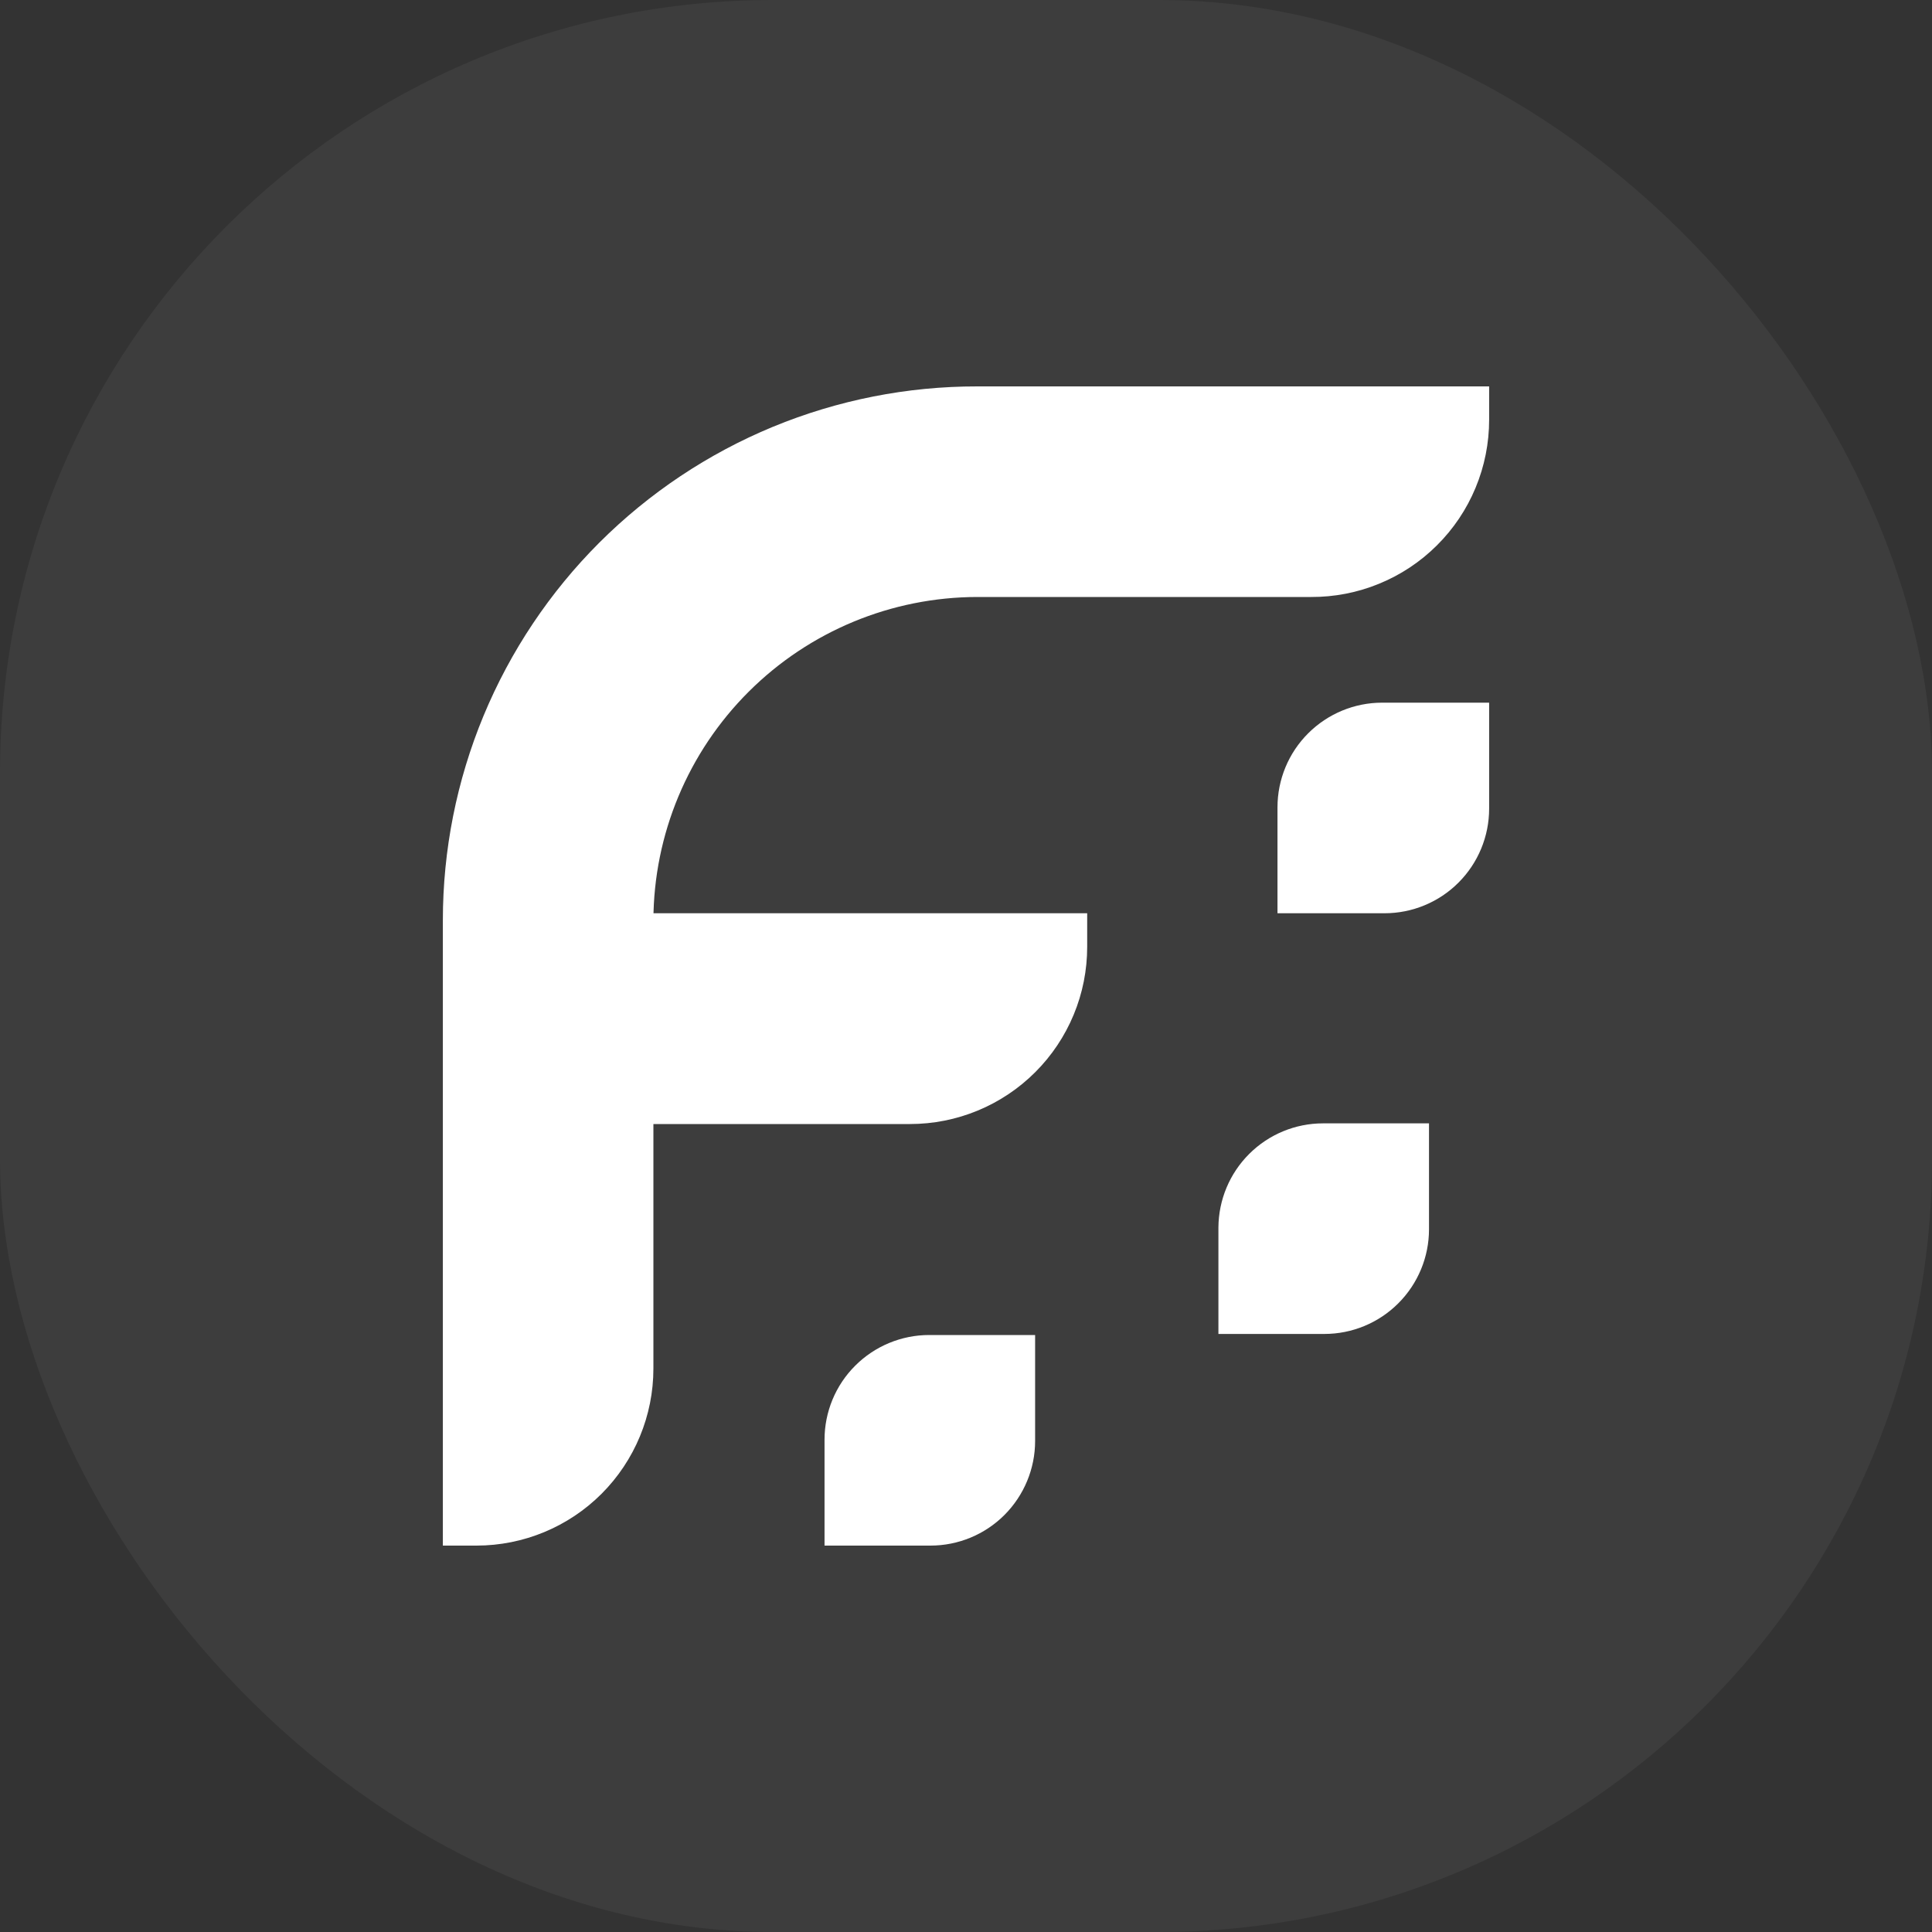 <svg width="40" height="40" viewBox="0 0 40 40" fill="none" xmlns="http://www.w3.org/2000/svg">
<rect x="0" y="0" width="40" height="40" fill="#333333" stroke="none"/>
<rect width="40" height="40" rx="16" fill="white" fill-opacity="0.05"/>
<path d="M20.235 8C18.782 7.998 17.344 8.283 16.001 8.837C14.659 9.392 13.439 10.206 12.411 11.232C11.383 12.259 10.568 13.478 10.011 14.82C9.455 16.161 9.169 17.6 9.169 19.052V32H9.864C10.836 32 11.768 31.614 12.455 30.927C13.142 30.239 13.528 29.307 13.528 28.335V19.052C13.534 17.277 14.243 15.576 15.5 14.322C16.757 13.067 18.459 12.362 20.235 12.36H27.144C27.628 12.362 28.107 12.269 28.554 12.085C29.001 11.902 29.408 11.632 29.75 11.291C30.093 10.95 30.365 10.545 30.55 10.099C30.736 9.652 30.831 9.174 30.831 8.69V8H20.235Z" fill="white"/>
<path d="M12.522 18.908V23.272H18.84C19.322 23.272 19.799 23.177 20.244 22.993C20.69 22.808 21.094 22.538 21.435 22.197C21.775 21.857 22.046 21.452 22.23 21.007C22.415 20.562 22.509 20.085 22.509 19.603V18.908H12.522Z" fill="white"/>
<path d="M27.392 23.258H29.586V25.452C29.586 26.026 29.357 26.577 28.951 26.983C28.545 27.39 27.994 27.618 27.419 27.618H25.226V25.416C25.229 24.843 25.458 24.294 25.864 23.89C26.27 23.485 26.819 23.258 27.392 23.258Z" fill="white"/>
<path d="M28.615 14.548H30.831V16.742C30.831 17.316 30.603 17.867 30.197 18.273C29.791 18.68 29.239 18.908 28.665 18.908H26.449V16.715C26.449 16.14 26.677 15.589 27.084 15.183C27.49 14.777 28.041 14.548 28.615 14.548Z" fill="white"/>
<path d="M19.237 27.64H21.431V29.834C21.431 30.408 21.202 30.959 20.796 31.366C20.39 31.772 19.839 32 19.264 32H17.071V29.807C17.071 29.232 17.299 28.681 17.706 28.275C18.112 27.869 18.663 27.64 19.237 27.64Z" fill="white"/>
</svg>
